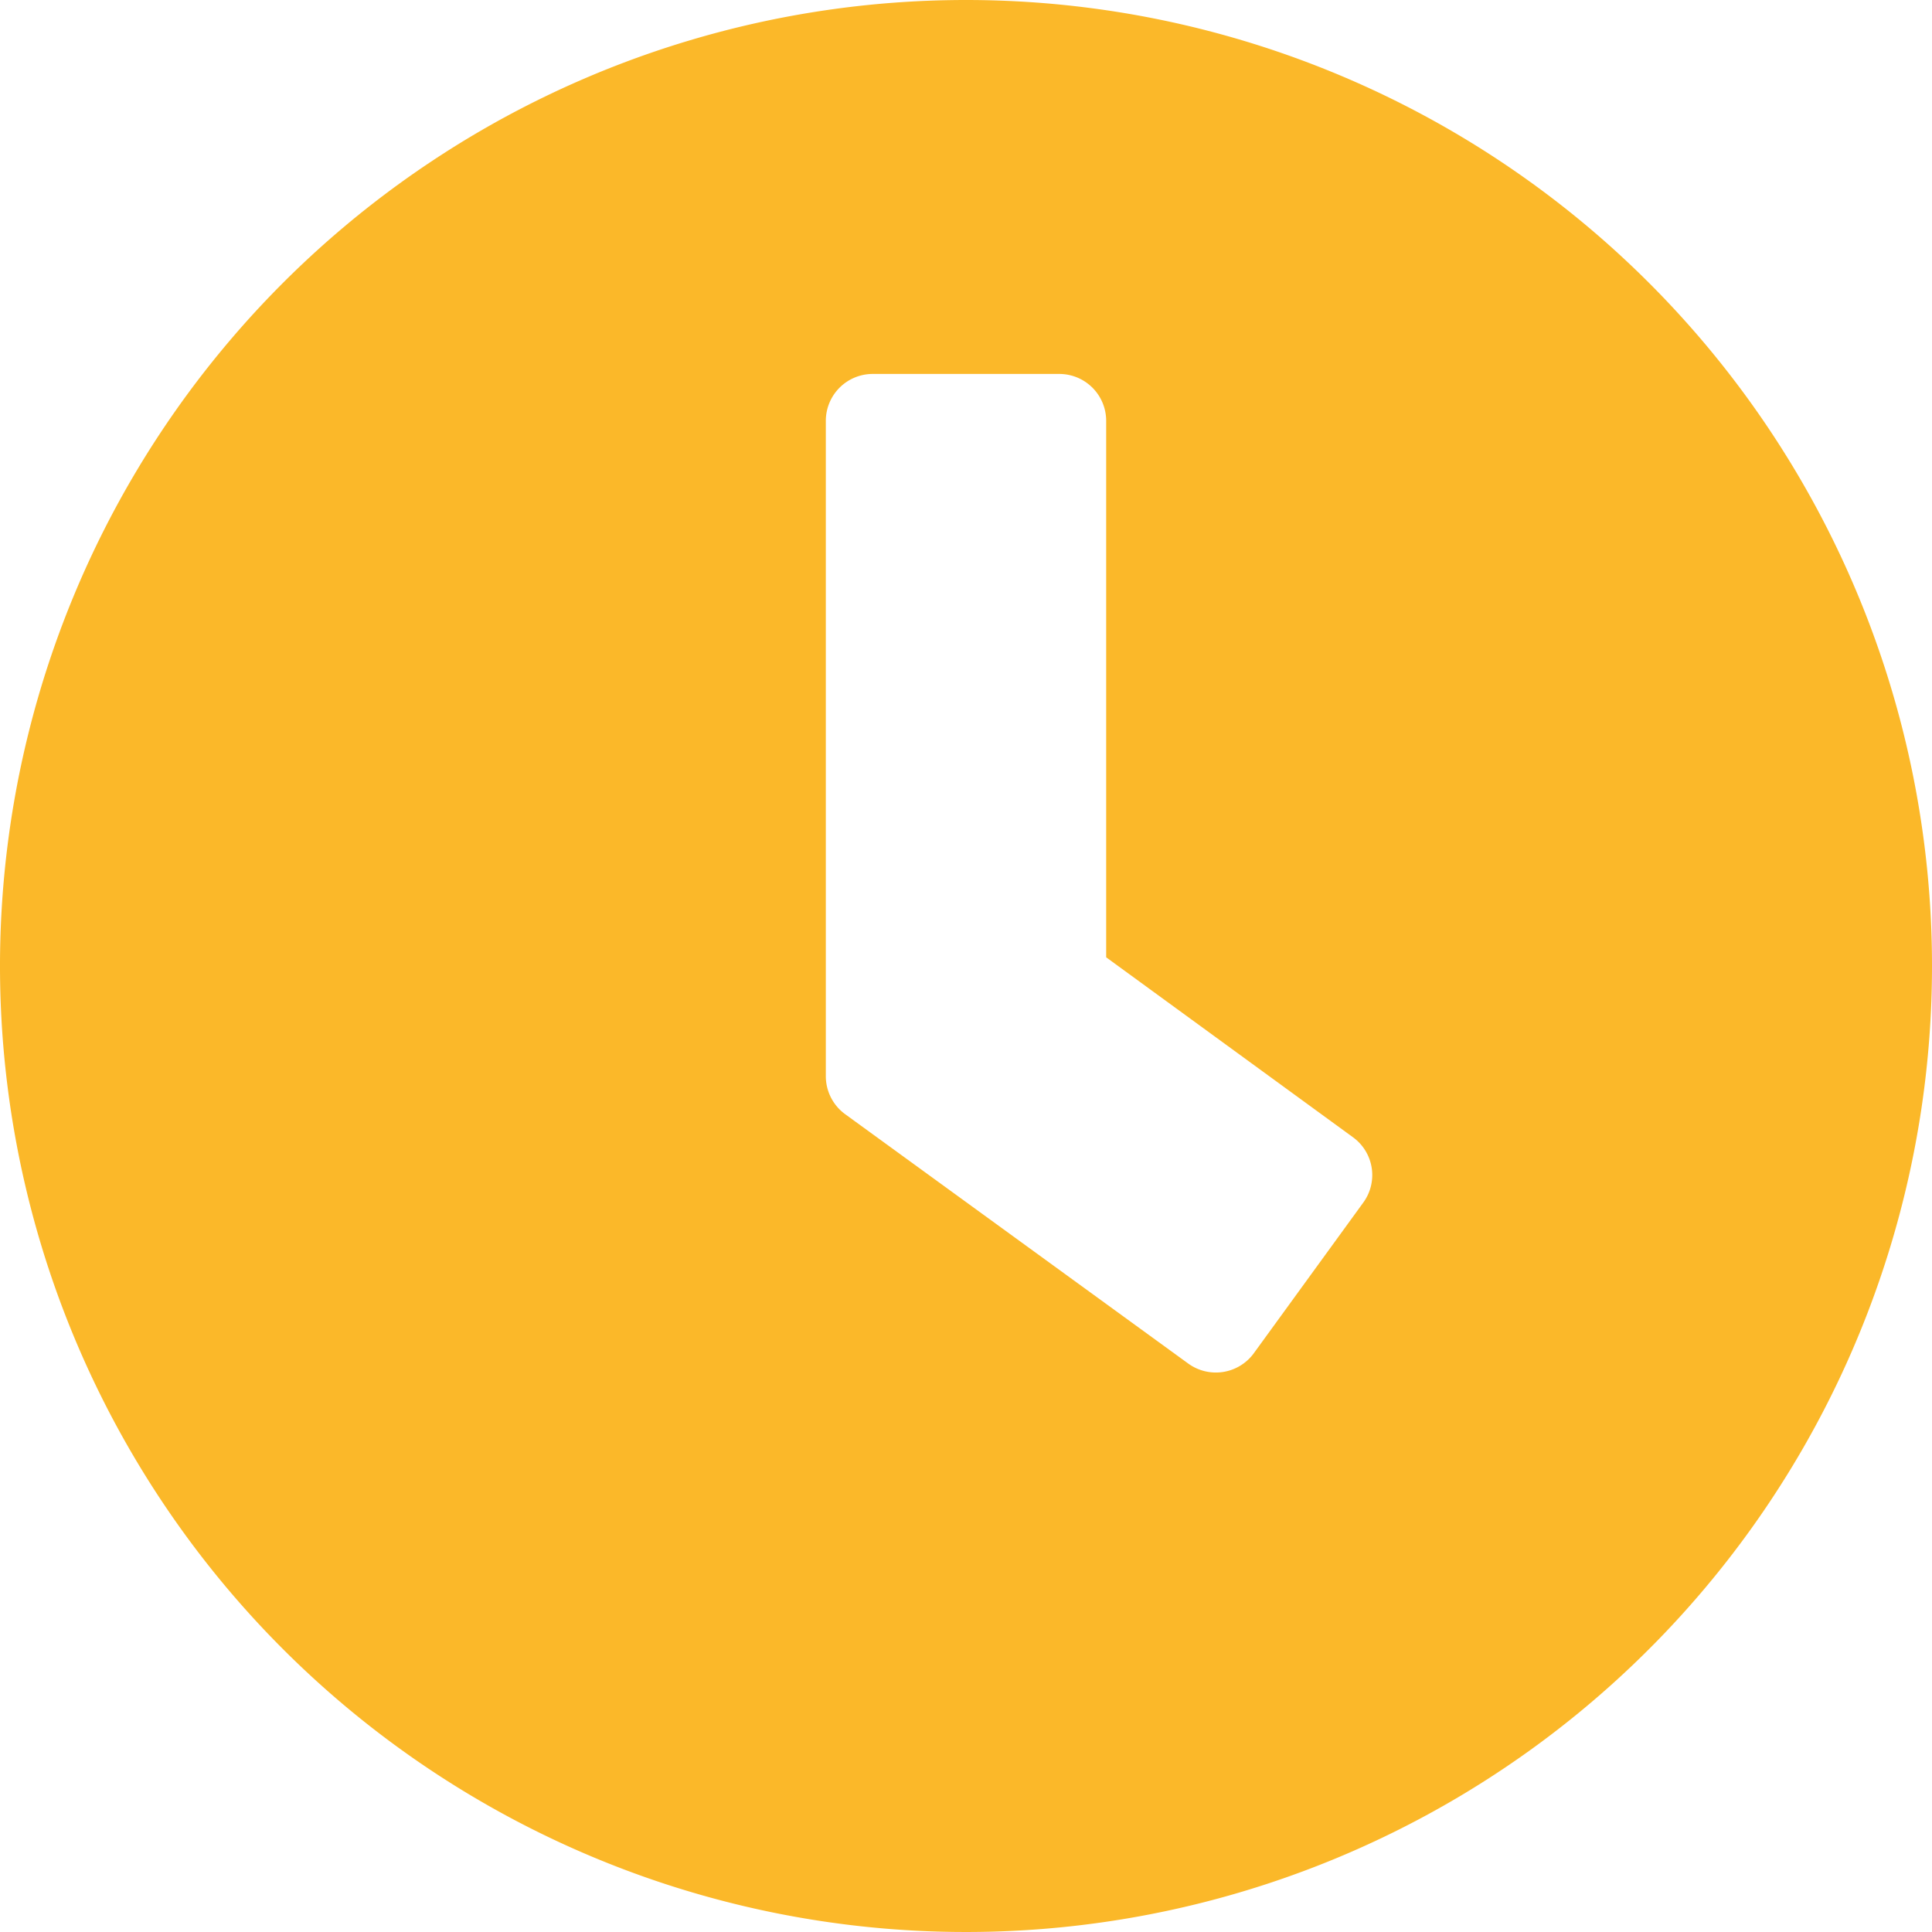 <svg xmlns="http://www.w3.org/2000/svg" width="18" height="18" viewBox="0 0 18 18">
  <path id="Icon_awesome-clock" data-name="Icon awesome-clock" d="M9.563.563a9,9,0,1,0,9,9A9,9,0,0,0,9.563.563Zm2.072,12.705-3.2-2.326a.438.438,0,0,1-.178-.352V4.482a.437.437,0,0,1,.435-.435h1.742a.437.437,0,0,1,.435.435v5l2.3,1.677a.435.435,0,0,1,.094.61l-1.023,1.408A.438.438,0,0,1,11.635,13.268Z" transform="translate(-0.563 -0.563)" fill="#fbb829"/>
</svg>
